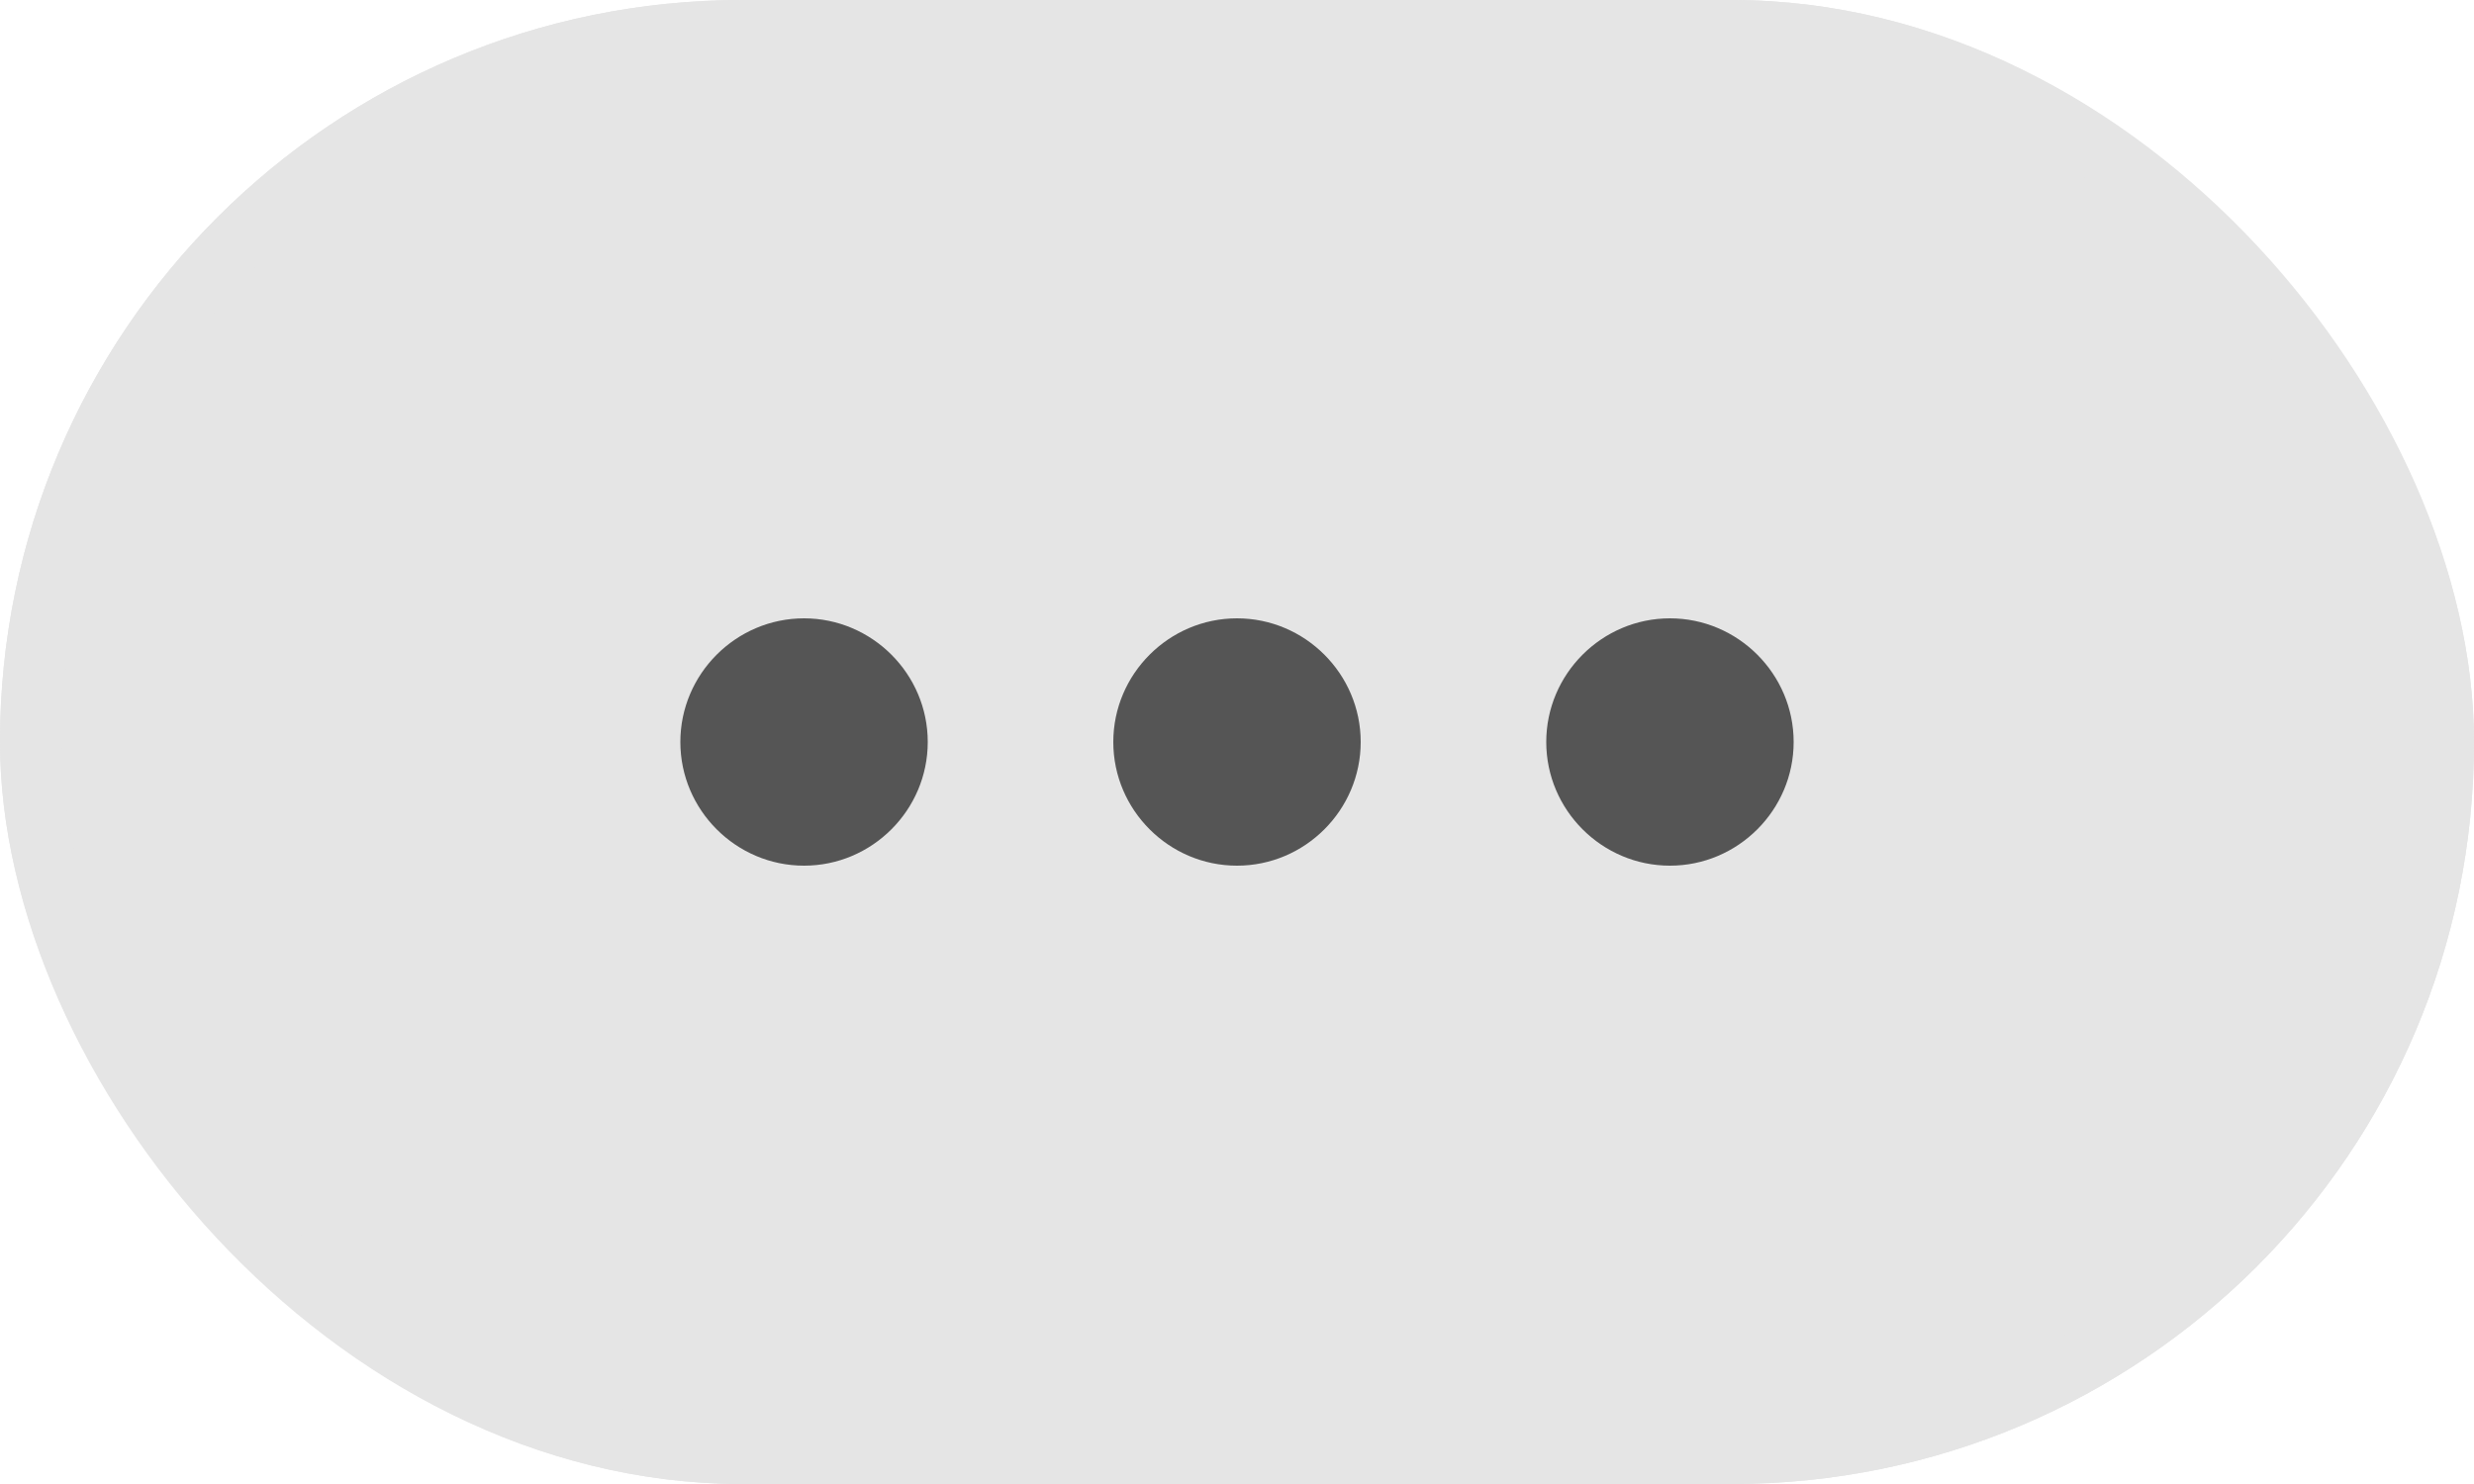 <?xml version="1.0" encoding="UTF-8"?>
<svg width="40px" height="24px" viewBox="0 0 40 24" version="1.1" xmlns="http://www.w3.org/2000/svg" xmlns:xlink="http://www.w3.org/1999/xlink">
    <!-- Generator: Sketch 47.1 (45422) - http://www.bohemiancoding.com/sketch -->
    <title>Group 7</title>
    <desc>Created with Sketch.</desc>
    <defs>
        <rect id="path-1" x="0" y="0" width="40" height="24" rx="12"></rect>
    </defs>
    <g id="Symbols" stroke="none" stroke-width="1" fill="none" fill-rule="evenodd">
        <g id="@ic/40/more">
            <g id="Group-7">
                <g id="Rectangle-12">
                    <use fill="#E5E5E5" fill-rule="evenodd" xlink:href="#path-1"></use>
                    <rect stroke="#E5E5E5" stroke-width="1" x="0.5" y="0.5" width="39" height="23" rx="11.5"></rect>
                </g>
                <g id="more-horiz" transform="translate(11, 10)" fill="#555555">
                    <path d="M2,0 C0.9,0 0,0.9 0,2 C0,3.1 0.9,4 2,4 C3.1,4 4,3.1 4,2 C4,0.9 3.1,0 2,0 L2,0 Z M16,0 C14.9,0 14,0.9 14,2 C14,3.1 14.9,4 16,4 C17.1,4 18,3.1 18,2 C18,0.9 17.1,0 16,0 L16,0 Z M9,0 C7.9,0 7,0.9 7,2 C7,3.1 7.9,4 9,4 C10.1,4 11,3.1 11,2 C11,0.9 10.1,0 9,0 L9,0 Z" id="Shape"></path>
                </g>
            </g>
        </g>
    </g>
</svg>